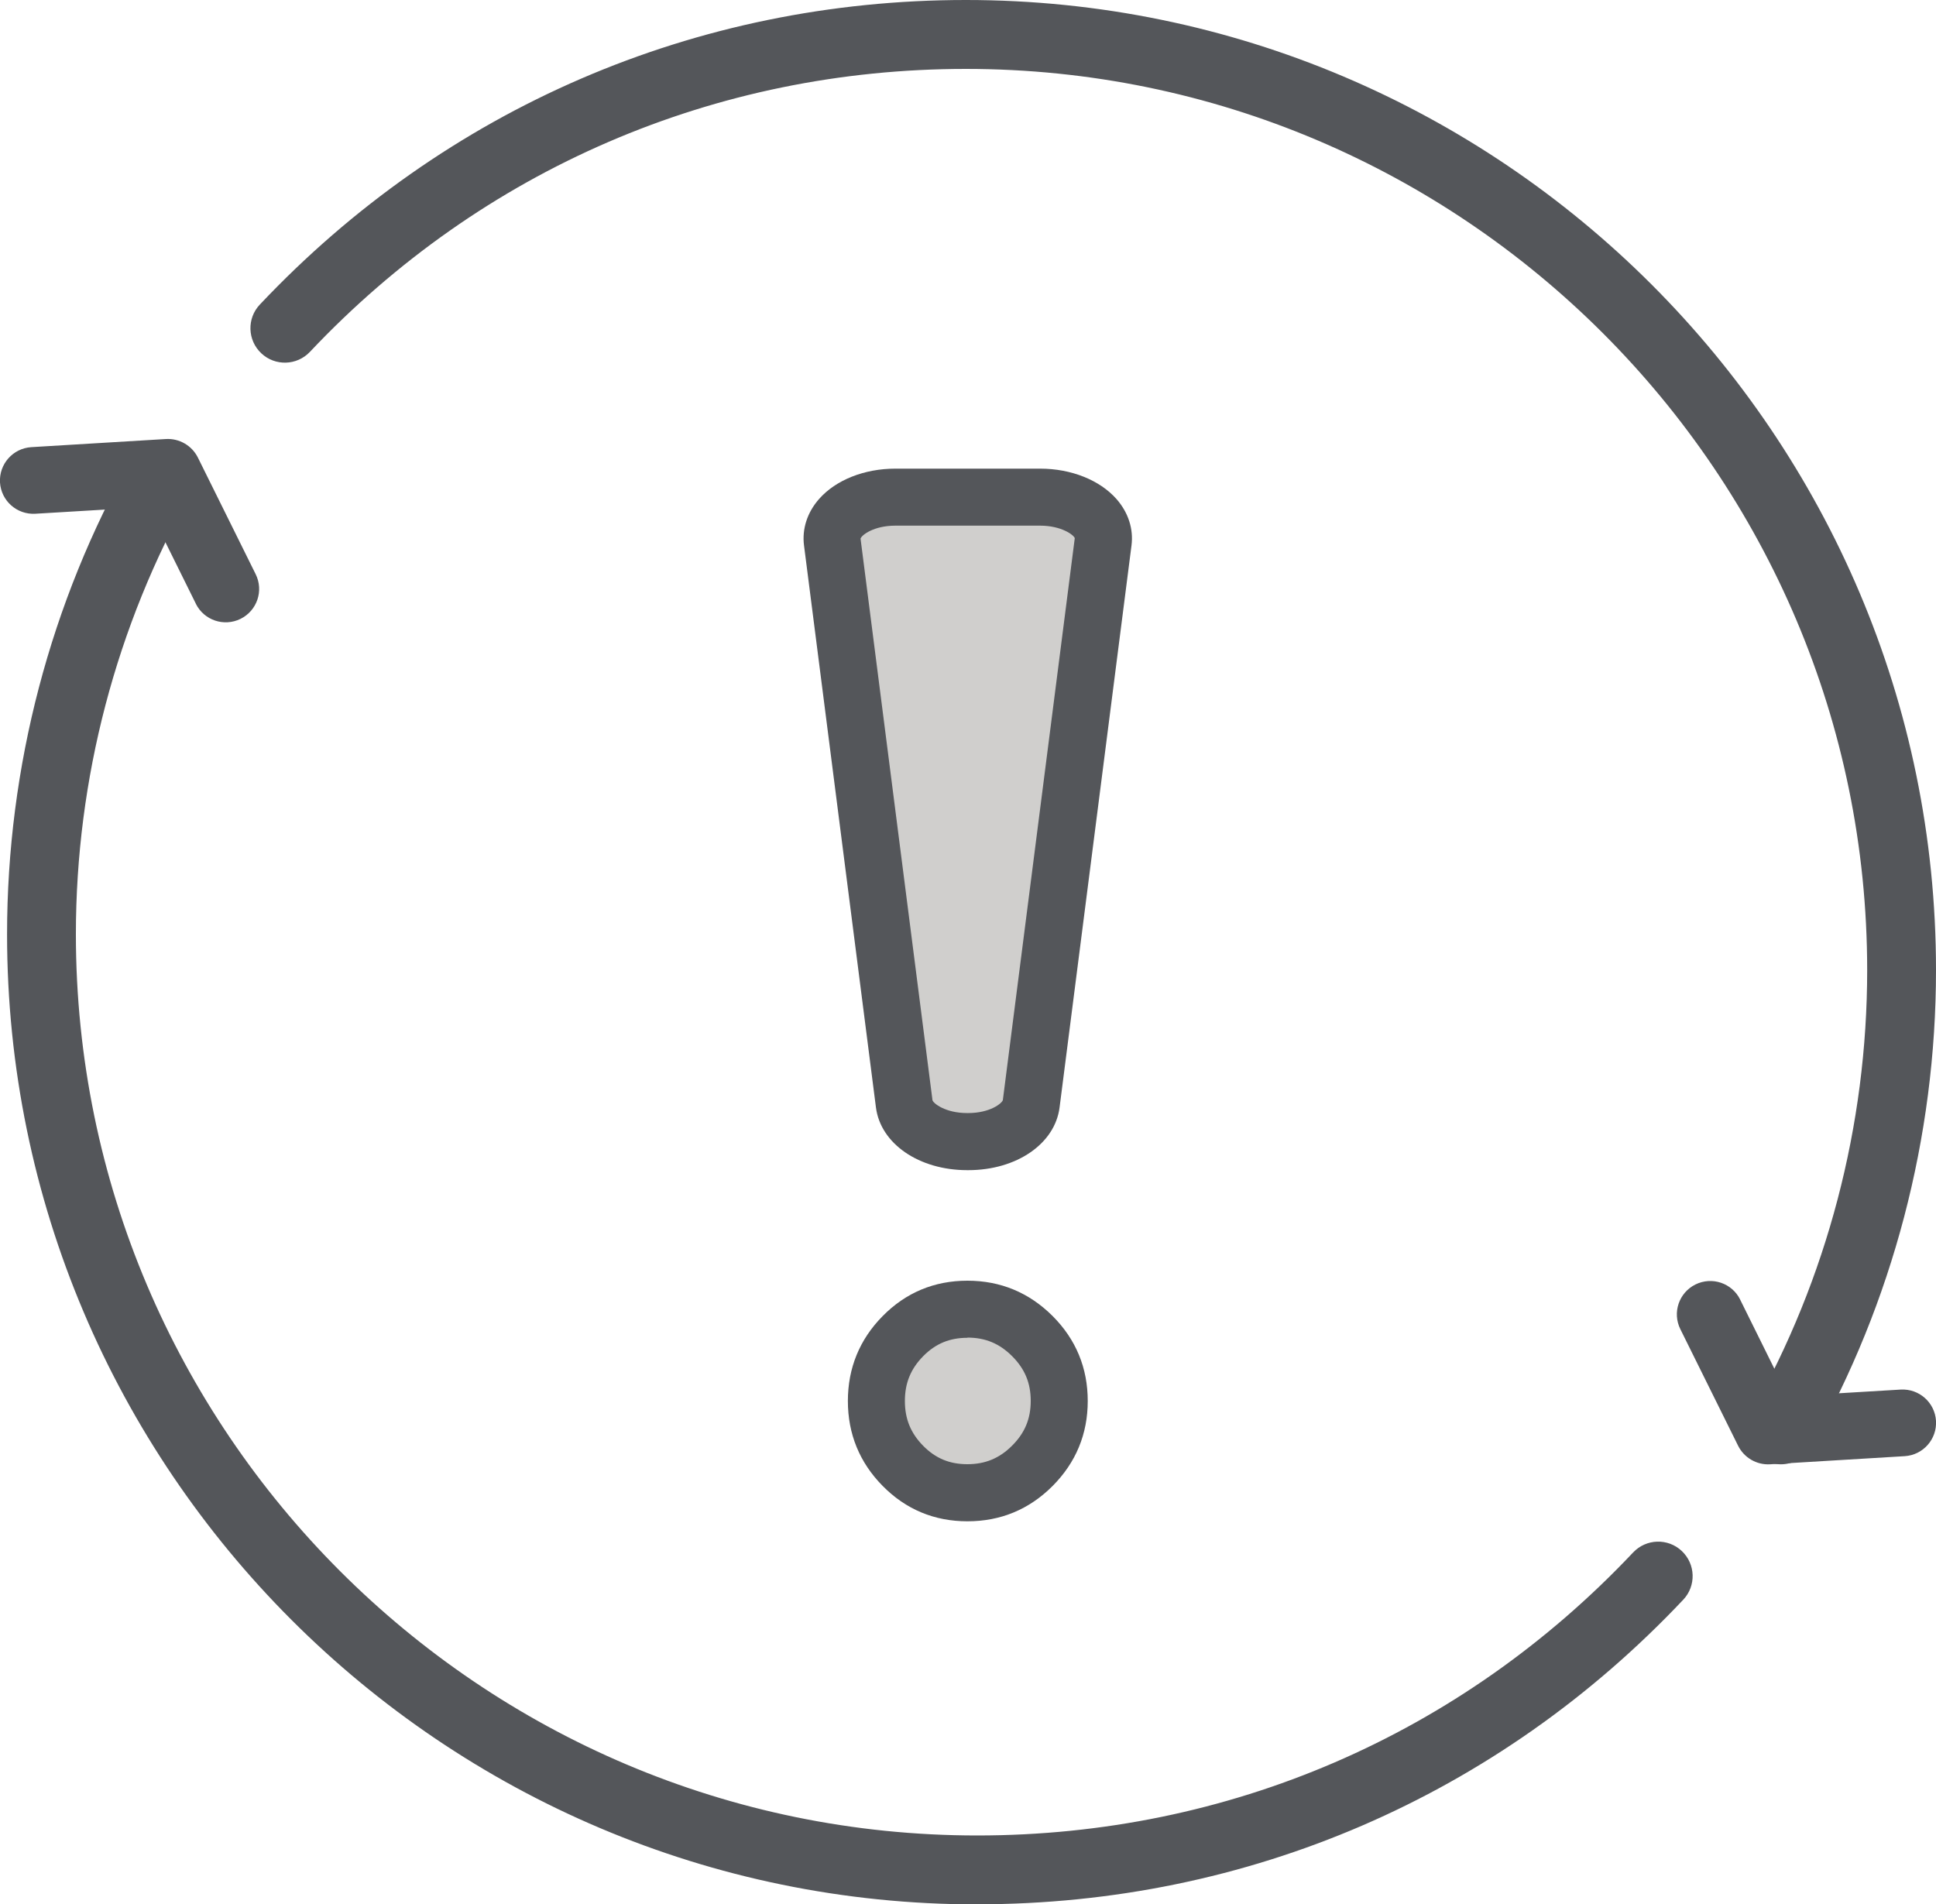<svg xmlns="http://www.w3.org/2000/svg" viewBox="0 0 200 196.75"><defs><style>.d{fill:#d0cfcd;}.e{fill:#54565a;}</style></defs><g id="a"></g><g id="b"><g id="c"><g><g><path class="d" d="M102.72,117.95h0c-3.4,0-6.23-1.7-6.51-3.91l-7.43-58.06c-.32-2.49,2.69-4.62,6.51-4.62h14.97c3.82,0,6.83,2.13,6.51,4.62l-7.43,58.06c-.28,2.21-3.11,3.91-6.51,3.91h-.11Zm.02,17.32c2.61,0,4.85,.93,6.7,2.78,1.85,1.85,2.78,4.09,2.78,6.7s-.93,4.85-2.78,6.7c-1.85,1.85-4.09,2.78-6.7,2.78s-4.84-.93-6.67-2.78c-1.83-1.85-2.74-4.09-2.74-6.7s.91-4.85,2.74-6.7c1.83-1.85,4.05-2.78,6.67-2.78Z"></path><path class="e" d="M99.94,157.18c-3.42,0-6.37-1.23-8.76-3.66-2.38-2.41-3.59-5.37-3.59-8.77s1.21-6.36,3.59-8.77c2.39-2.43,5.34-3.66,8.76-3.66s6.37,1.23,8.79,3.64c2.42,2.42,3.64,5.37,3.64,8.79s-1.23,6.37-3.64,8.79c-2.42,2.42-5.37,3.64-8.79,3.64Zm0-18.96c-1.83,0-3.29,.6-4.57,1.9-1.29,1.31-1.89,2.78-1.89,4.63s.6,3.32,1.89,4.63c1.28,1.3,2.73,1.9,4.57,1.9s3.31-.61,4.62-1.92c1.31-1.31,1.92-2.77,1.92-4.62s-.61-3.31-1.92-4.62c-1.31-1.31-2.77-1.92-4.62-1.92Zm.09-17.32h-.11c-4.98,0-8.95-2.73-9.43-6.48l-7.43-58.06c-.22-1.71,.33-3.41,1.55-4.8,1.73-1.97,4.68-3.14,7.88-3.14h14.97c3.2,0,6.15,1.18,7.88,3.14,1.22,1.39,1.77,3.09,1.55,4.8l-7.43,58.06c-.48,3.76-4.45,6.48-9.43,6.48Zm-7.54-66.59c-2.22,0-3.48,.97-3.59,1.34l7.43,58.02c.08,.32,1.32,1.33,3.58,1.33h.11c2.27,0,3.5-1.02,3.58-1.34l7.43-58.06c-.1-.32-1.37-1.29-3.58-1.29h-14.97Z"></path></g><path class="e" d="M99.78,0C71.89,0,45.99,11.18,26.84,31.47c-1.35,1.43-1.28,3.68,.15,5.03,1.43,1.35,3.68,1.28,5.03-.15C49.81,17.5,73.87,7.12,99.78,7.12c51.34,0,93.11,41.77,93.11,93.11,0,16.05-4.15,31.87-12,45.75-.97,1.71-.37,3.88,1.34,4.85,.55,.31,1.16,.46,1.75,.46,1.24,0,2.45-.65,3.1-1.81,8.45-14.95,12.92-31.98,12.92-49.25C200,44.96,155.04,0,99.78,0Z"></path><path class="e" d="M100.96,196.75c27.89,0,53.79-11.18,72.93-31.47,1.35-1.43,1.28-3.68-.15-5.03-1.43-1.35-3.68-1.28-5.03,.15-17.79,18.86-41.85,29.24-67.76,29.24-51.34,0-93.11-41.77-93.11-93.11,0-16.05,4.15-31.87,12-45.75,.97-1.71,.37-3.88-1.34-4.85-.55-.31-1.16-.46-1.75-.46-1.24,0-2.45,.65-3.1,1.81C5.2,62.22,.73,79.25,.73,96.53c0,55.27,44.96,100.23,100.22,100.23Z"></path><path class="e" d="M20.24,62.39l-3.94-7.96c-.61-1.24-1.91-1.99-3.3-1.91l-9.35,.56c-1.9,.11-3.53-1.33-3.65-3.23h0c-.11-1.9,1.33-3.53,3.23-3.65l13.91-.84c1.38-.08,2.68,.67,3.3,1.91l5.97,12.05c.85,1.71,.15,3.77-1.56,4.62h0c-1.71,.84-3.77,.15-4.62-1.56Z"></path><path class="e" d="M179.76,134.26l3.94,7.96c.61,1.24,1.91,1.99,3.3,1.91l9.35-.56c1.9-.11,3.53,1.33,3.65,3.23h0c.11,1.9-1.33,3.53-3.23,3.65l-13.91,.84c-1.38,.08-2.68-.67-3.3-1.91l-5.97-12.05c-.85-1.71-.15-3.77,1.56-4.62h0c1.71-.84,3.77-.15,4.62,1.56Z"></path></g></g></g></svg>